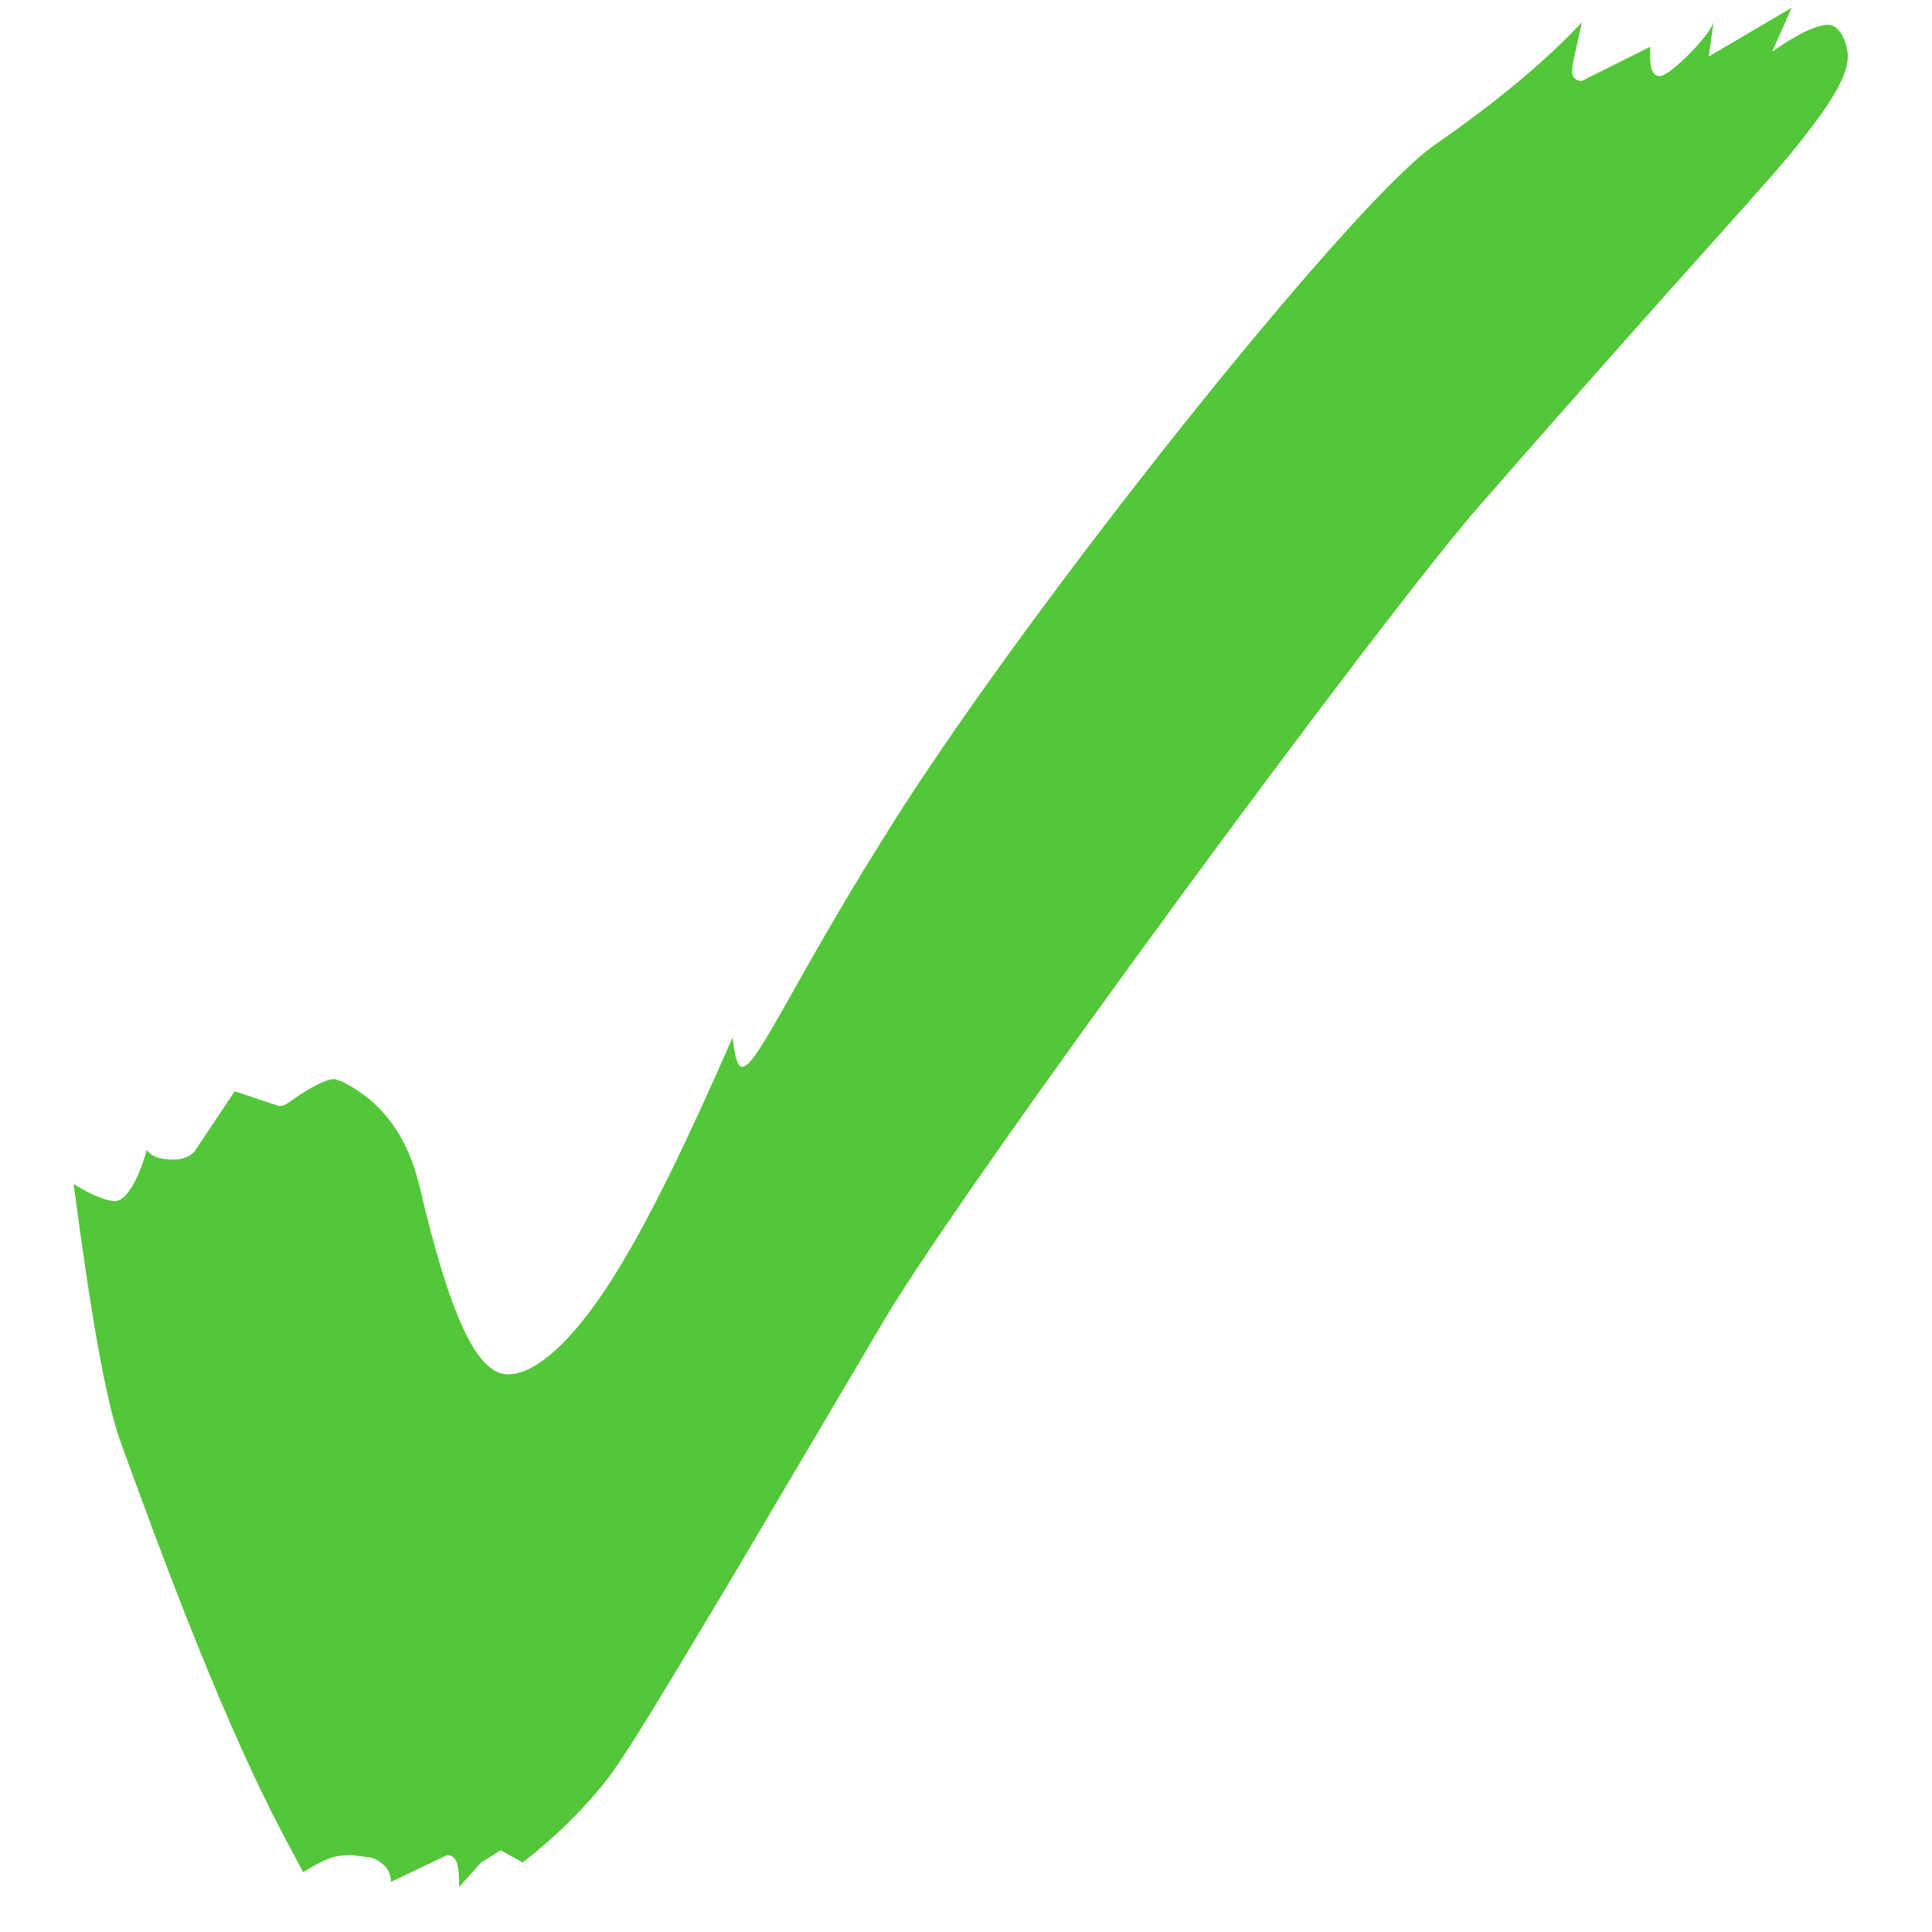 <svg xmlns="http://www.w3.org/2000/svg" width="19" height="19" viewBox="0 0 19 19" fill="none"><path d="M4.516 18.556C4.516 18.34 4.492 18.244 4.396 18.244L3.844 18.508C3.844 18.388 3.772 18.316 3.652 18.268L3.46 18.244C3.292 18.244 3.22 18.268 2.98 18.412C2.908 18.268 2.812 18.1 2.74 17.956C2.116 16.756 1.468 14.956 1.18 14.164C1.036 13.756 0.892 12.916 0.724 11.644C0.916 11.764 1.06 11.812 1.132 11.812C1.228 11.812 1.348 11.644 1.444 11.308C1.492 11.38 1.588 11.404 1.708 11.404C1.78 11.404 1.876 11.38 1.924 11.308L2.308 10.732L2.74 10.876H2.764C2.812 10.876 2.884 10.804 3.004 10.732C3.124 10.66 3.22 10.612 3.292 10.612L3.364 10.636C3.748 10.828 4.012 11.164 4.132 11.692C4.42 12.916 4.684 13.516 4.996 13.516C5.26 13.516 5.62 13.204 6.004 12.604C6.388 12.004 6.772 11.188 7.204 10.204C7.228 10.396 7.252 10.492 7.3 10.492C7.444 10.492 7.804 9.652 8.692 8.236C10.012 6.1 13.276 1.996 14.116 1.42C14.74 0.988 15.22 0.58 15.556 0.22C15.508 0.46 15.46 0.628 15.46 0.7C15.46 0.772 15.508 0.796 15.556 0.796L16.228 0.46V0.556C16.228 0.676 16.252 0.748 16.324 0.748C16.42 0.748 16.804 0.364 16.852 0.22L16.804 0.556L17.62 0.076L17.428 0.508C17.668 0.34 17.86 0.244 17.98 0.244C18.1 0.244 18.172 0.436 18.172 0.556C18.172 0.748 18.004 1.012 17.74 1.348C17.452 1.732 16.732 2.476 14.572 4.948C13.636 6.004 9.484 11.644 8.692 12.988L7.204 15.508C6.556 16.588 6.148 17.284 5.932 17.548C5.716 17.812 5.452 18.076 5.14 18.316L4.924 18.196L4.732 18.316L4.516 18.556Z" fill="#54C639"></path></svg>
